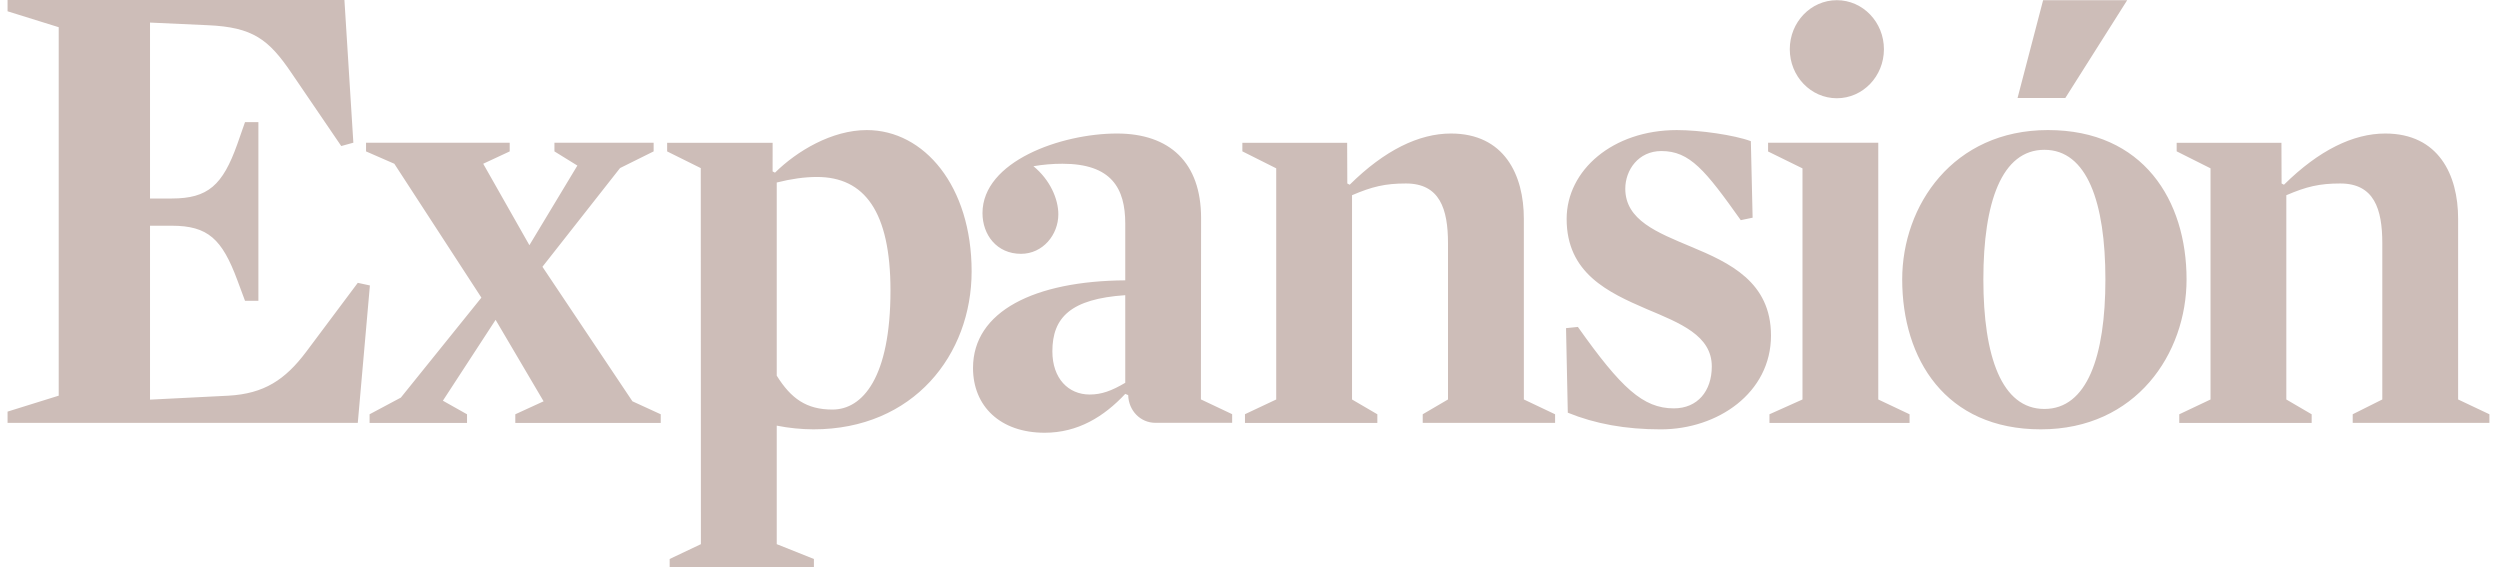 <svg width="194" height="44" viewBox="0 0 194 44" fill="none" xmlns="http://www.w3.org/2000/svg">
<path d="M87.32 29.705C86.262 30.328 85.481 30.615 84.56 30.615C82.905 30.615 81.664 29.369 81.664 27.264C81.664 24.631 83.091 23.194 87.319 22.906L87.32 29.705ZM89.66 32.811H95.615V32.14L93.191 30.993L93.204 16.919C93.204 12.611 90.766 10.361 86.676 10.361C82.353 10.361 76.241 12.514 76.241 16.537C76.241 18.212 77.344 19.697 79.228 19.697C80.93 19.697 82.127 18.212 82.127 16.632C82.127 15.435 81.482 13.952 80.194 12.898C80.938 12.77 81.692 12.706 82.447 12.707C86.262 12.707 87.32 14.621 87.32 17.35V21.754C80.285 21.803 75.506 24.15 75.506 28.555C75.506 31.524 77.621 33.581 81.067 33.581C83.641 33.581 85.665 32.336 87.319 30.566L87.548 30.661C87.578 31.855 88.486 32.811 89.66 32.811ZM158.545 0.017H165.069L160.269 7.604H156.562L158.545 0.017ZM138.887 3.82C138.887 1.718 140.521 0.015 142.54 0.015C144.559 0.015 146.193 1.718 146.193 3.82C146.193 5.92 144.559 7.624 142.54 7.624C140.521 7.624 138.887 5.92 138.887 3.82ZM190.75 16.967C190.75 13.569 189.234 10.361 185.095 10.361C182.616 10.361 179.95 11.653 177.235 14.335L177.051 14.239L177.04 11.079H168.909V11.744L171.537 13.062V31L169.111 32.149V32.819H179.385V32.149L177.419 31V15.149C178.982 14.478 179.995 14.238 181.602 14.238C184.225 14.238 184.867 16.201 184.867 18.883V30.998L182.57 32.147V32.816H193.178V32.147L190.75 30.998V16.967H190.75ZM139.873 13.066V30.999L137.31 32.148V32.818H148.182V32.148L145.754 30.999V11.078H137.203V11.755L139.873 13.066ZM69.101 22.542C69.101 29.294 66.941 31.782 64.597 31.782C62.574 31.782 61.378 30.923 60.275 29.151V14.163C61.423 13.876 62.434 13.733 63.4 13.733C67.078 13.733 69.101 16.413 69.101 22.542ZM54.39 42.227L51.966 43.377V44H63.159V43.377L60.275 42.227V33.029C61.214 33.217 62.168 33.313 63.125 33.317C70.894 33.317 75.398 27.522 75.398 21.058C75.398 14.451 71.721 10.094 67.263 10.094C64.551 10.094 61.839 11.721 60.139 13.398L59.954 13.303L59.956 11.079H51.77V11.75L54.379 13.045L54.39 42.227ZM163.379 21.68C163.379 27.665 161.955 31.735 158.644 31.735C155.333 31.735 153.909 27.665 153.909 21.68C153.909 15.696 155.332 11.625 158.644 11.625C161.954 11.626 163.379 15.696 163.379 21.68ZM169.677 21.68C169.677 15.552 166.322 10.093 158.921 10.093C151.565 10.093 147.611 15.936 147.611 21.68C147.611 27.857 150.966 33.317 158.369 33.317C165.769 33.317 169.677 27.428 169.677 21.68ZM137.429 26.038C137.429 21.872 134.211 20.389 131.222 19.143C128.602 18.042 126.122 17.084 126.122 14.642C126.122 13.205 127.131 11.721 128.923 11.721C131.133 11.721 132.326 13.205 135.084 17.084L136.003 16.893L135.866 10.955C134.577 10.477 131.912 10.094 130.12 10.094C125.155 10.094 121.571 13.206 121.571 16.99C121.571 21.203 124.787 22.689 127.777 23.981C130.396 25.082 132.835 26.039 132.835 28.435C132.835 30.349 131.73 31.689 129.891 31.689C127.501 31.689 125.801 30.11 122.444 25.37L121.524 25.463L121.661 32.025C123.778 32.887 126.124 33.319 128.881 33.319C133.292 33.317 137.429 30.491 137.429 26.038ZM118.25 16.967C118.25 13.569 116.732 10.361 112.594 10.361C110.113 10.361 107.445 11.653 104.735 14.335L104.551 14.239L104.539 11.079H96.407V11.744L99.034 13.062V31L96.61 32.142V32.819H106.882V32.148L104.917 31V15.149C106.481 14.478 107.492 14.238 109.103 14.238C111.722 14.238 112.365 16.201 112.365 18.883V30.998L110.403 32.147V32.816H120.675V32.147L118.252 30.998L118.25 16.967ZM41.081 19.027L37.497 12.707L39.553 11.749V11.078H28.405V11.749L30.6 12.707L37.357 23.097L31.106 30.854L28.68 32.148V32.818H36.241V32.148L34.368 31.095L38.459 24.819L42.183 31.141L39.988 32.148V32.818H51.273V32.148L49.077 31.141L42.093 20.702L48.115 13.042L50.722 11.748V11.077H43.024V11.748L44.804 12.848L41.081 19.027ZM26.727 0H0.587V0.876L4.556 2.111V30.704L0.587 31.941V32.815H27.764L28.704 22.151L27.764 21.948L23.758 27.303C22.126 29.471 20.494 30.55 17.726 30.705L11.641 31.012V17.516H13.324C16.143 17.516 17.23 18.549 18.418 21.742L19.012 23.34H20.051V9.479H19.012L18.418 11.179C17.28 14.373 16.142 15.404 13.324 15.404H11.641V1.752L16.142 1.957C19.605 2.112 20.841 3.038 22.621 5.667L26.48 11.332L27.42 11.074L26.727 0Z" fill="#CDBDB8"/>
</svg>
